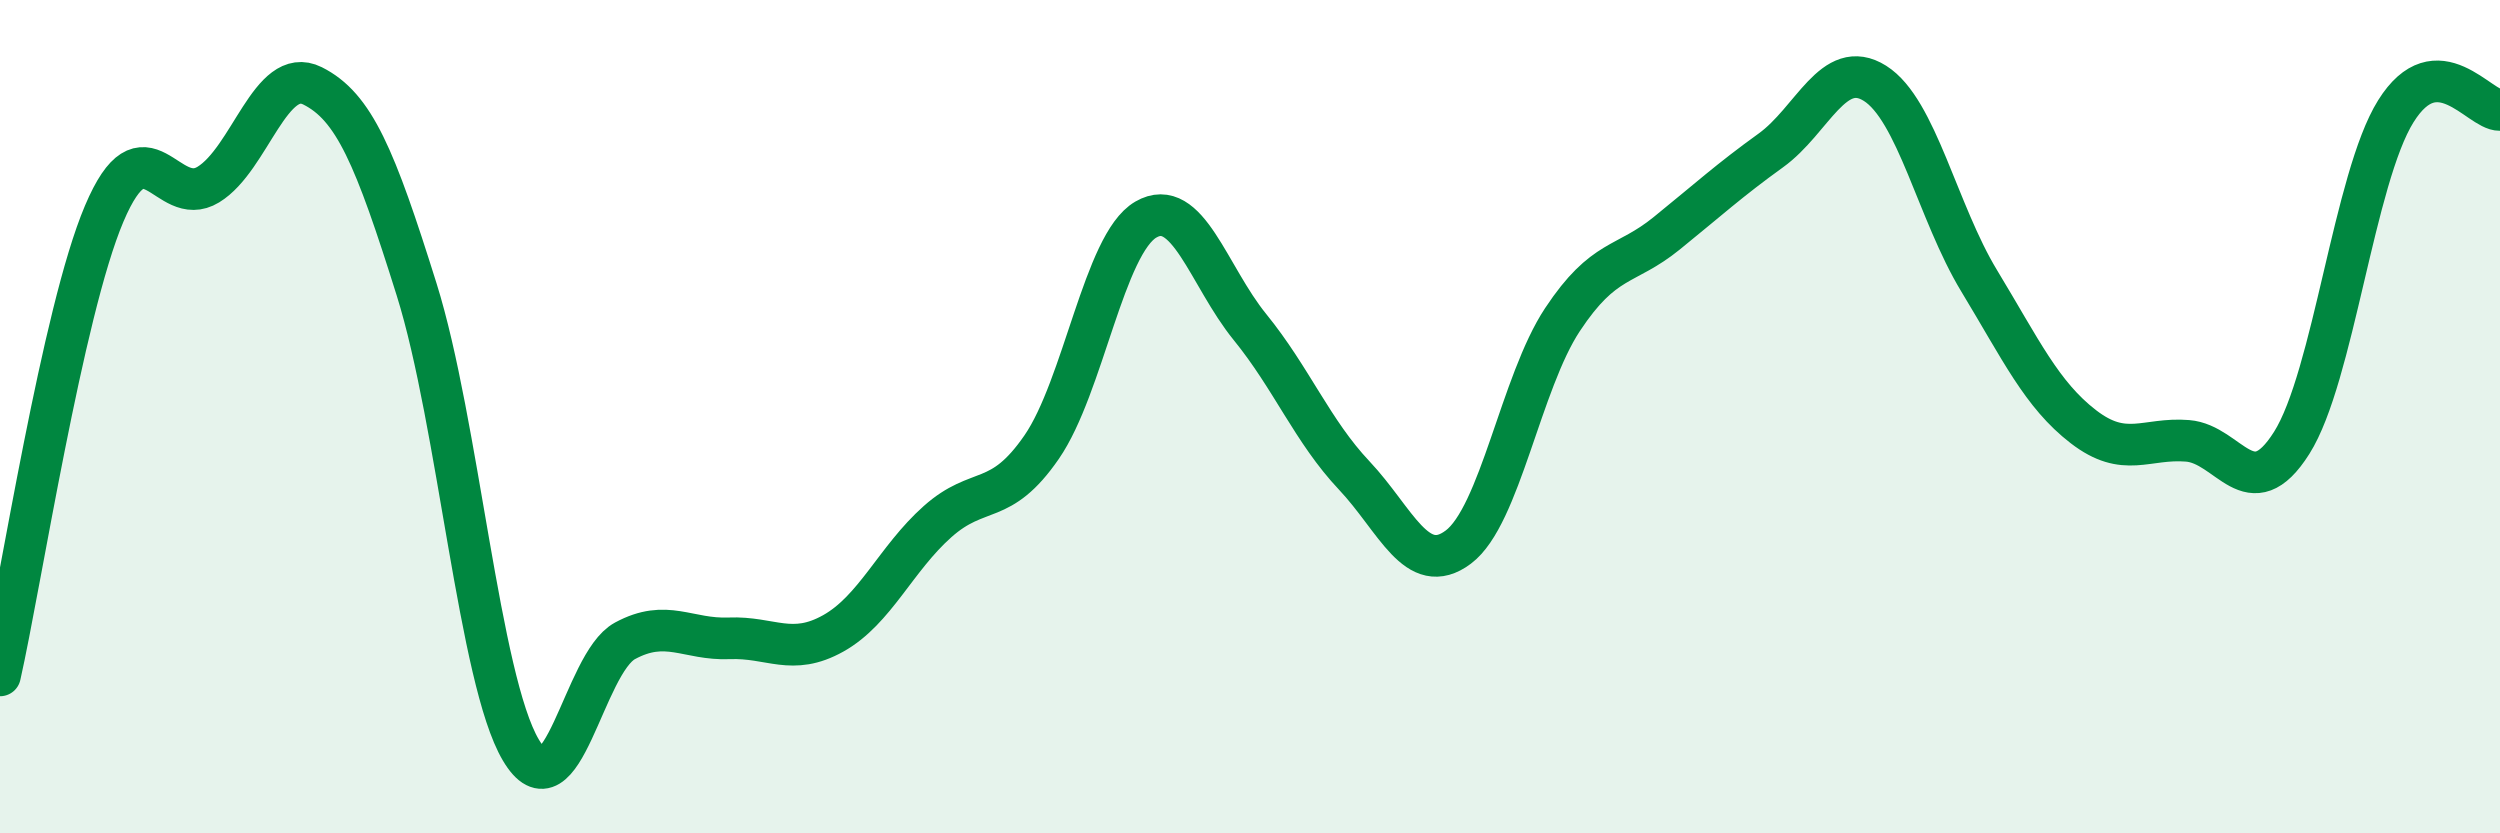 
    <svg width="60" height="20" viewBox="0 0 60 20" xmlns="http://www.w3.org/2000/svg">
      <path
        d="M 0,16.21 C 0.5,13.99 1.5,7.49 2.5,5.13 C 3.5,2.77 4,5.04 5,4.43 C 6,3.82 6.5,1.56 7.5,2.06 C 8.5,2.56 9,3.76 10,6.95 C 11,10.14 11.5,16.31 12.5,18 C 13.5,19.69 14,15.92 15,15.38 C 16,14.84 16.5,15.36 17.5,15.32 C 18.5,15.28 19,15.76 20,15.2 C 21,14.64 21.5,13.41 22.5,12.52 C 23.5,11.63 24,12.18 25,10.73 C 26,9.28 26.5,5.85 27.5,5.27 C 28.5,4.69 29,6.62 30,7.85 C 31,9.08 31.5,10.35 32.5,11.41 C 33.5,12.47 34,13.88 35,13.13 C 36,12.38 36.5,9.18 37.5,7.67 C 38.5,6.16 39,6.41 40,5.6 C 41,4.79 41.5,4.33 42.5,3.61 C 43.5,2.89 44,1.37 45,2 C 46,2.63 46.5,5.09 47.5,6.74 C 48.5,8.39 49,9.47 50,10.24 C 51,11.01 51.5,10.5 52.5,10.58 C 53.5,10.66 54,12.21 55,10.63 C 56,9.05 56.5,4.27 57.5,2.67 C 58.5,1.07 59.5,2.65 60,2.64L60 20L0 20Z"
        fill="#008740"
        opacity="0.1"
        stroke-linecap="round"
        stroke-linejoin="round"
      />
      <path
        d="M 0,16.21 C 0.5,13.99 1.5,7.49 2.5,5.13 C 3.5,2.77 4,5.04 5,4.43 C 6,3.82 6.5,1.56 7.5,2.06 C 8.5,2.56 9,3.76 10,6.95 C 11,10.14 11.5,16.31 12.5,18 C 13.5,19.69 14,15.92 15,15.38 C 16,14.84 16.5,15.36 17.5,15.32 C 18.5,15.28 19,15.76 20,15.2 C 21,14.64 21.5,13.41 22.5,12.52 C 23.5,11.63 24,12.18 25,10.73 C 26,9.28 26.5,5.85 27.5,5.27 C 28.5,4.69 29,6.62 30,7.85 C 31,9.08 31.5,10.35 32.5,11.41 C 33.5,12.47 34,13.88 35,13.13 C 36,12.38 36.5,9.18 37.5,7.67 C 38.5,6.16 39,6.41 40,5.6 C 41,4.79 41.5,4.33 42.5,3.61 C 43.5,2.89 44,1.37 45,2 C 46,2.63 46.5,5.09 47.5,6.74 C 48.5,8.39 49,9.47 50,10.24 C 51,11.01 51.5,10.5 52.5,10.58 C 53.5,10.66 54,12.21 55,10.63 C 56,9.05 56.5,4.27 57.5,2.67 C 58.5,1.07 59.5,2.65 60,2.64"
        stroke="#008740"
        stroke-width="1"
        fill="none"
        stroke-linecap="round"
        stroke-linejoin="round"
      />
    </svg>
  